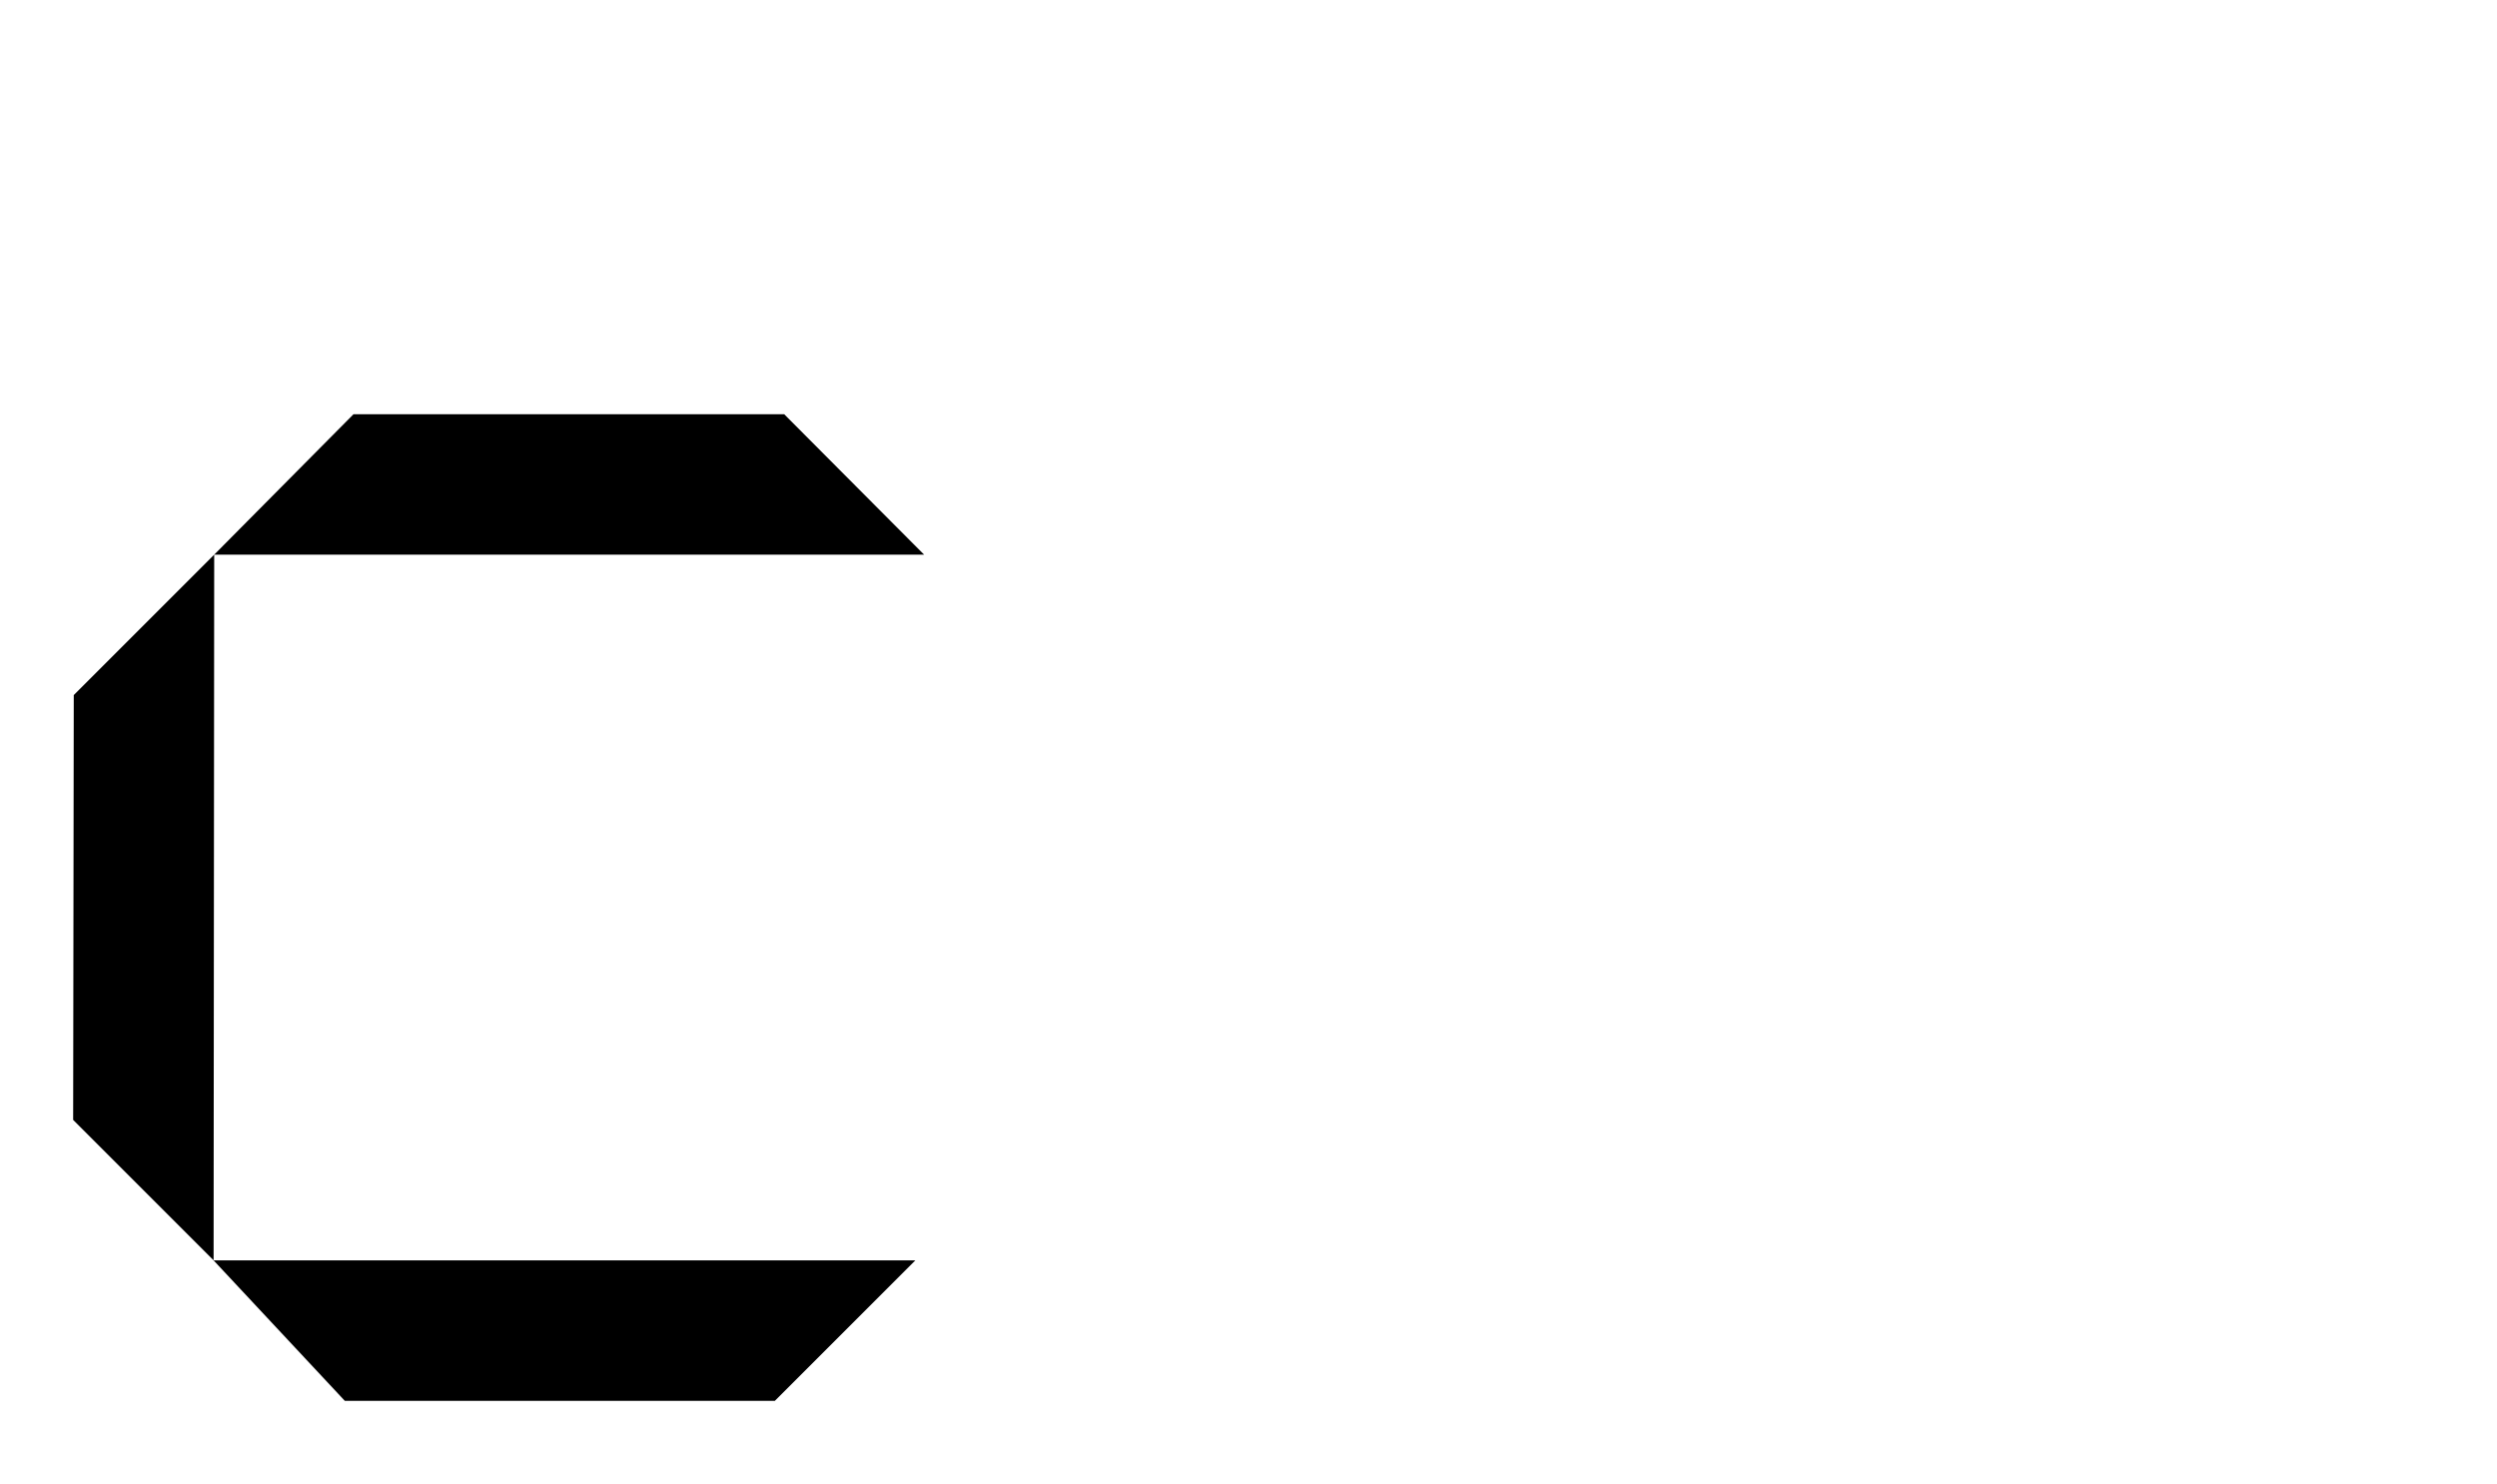 <?xml version="1.0" encoding="UTF-8"?>
<svg id="Layer_1" xmlns="http://www.w3.org/2000/svg" viewBox="0 0 370 220">
  <path d="M31.74,82.2l-.09,104.58-20.81-20.81.09-62.96,20.81-20.81ZM31.65,186.79h103.98l-20.81,20.81h-63.73l-19.44-20.81ZM136.93,82.2H31.74l20.64-20.81h63.82l20.73,20.81Z"/>
</svg>